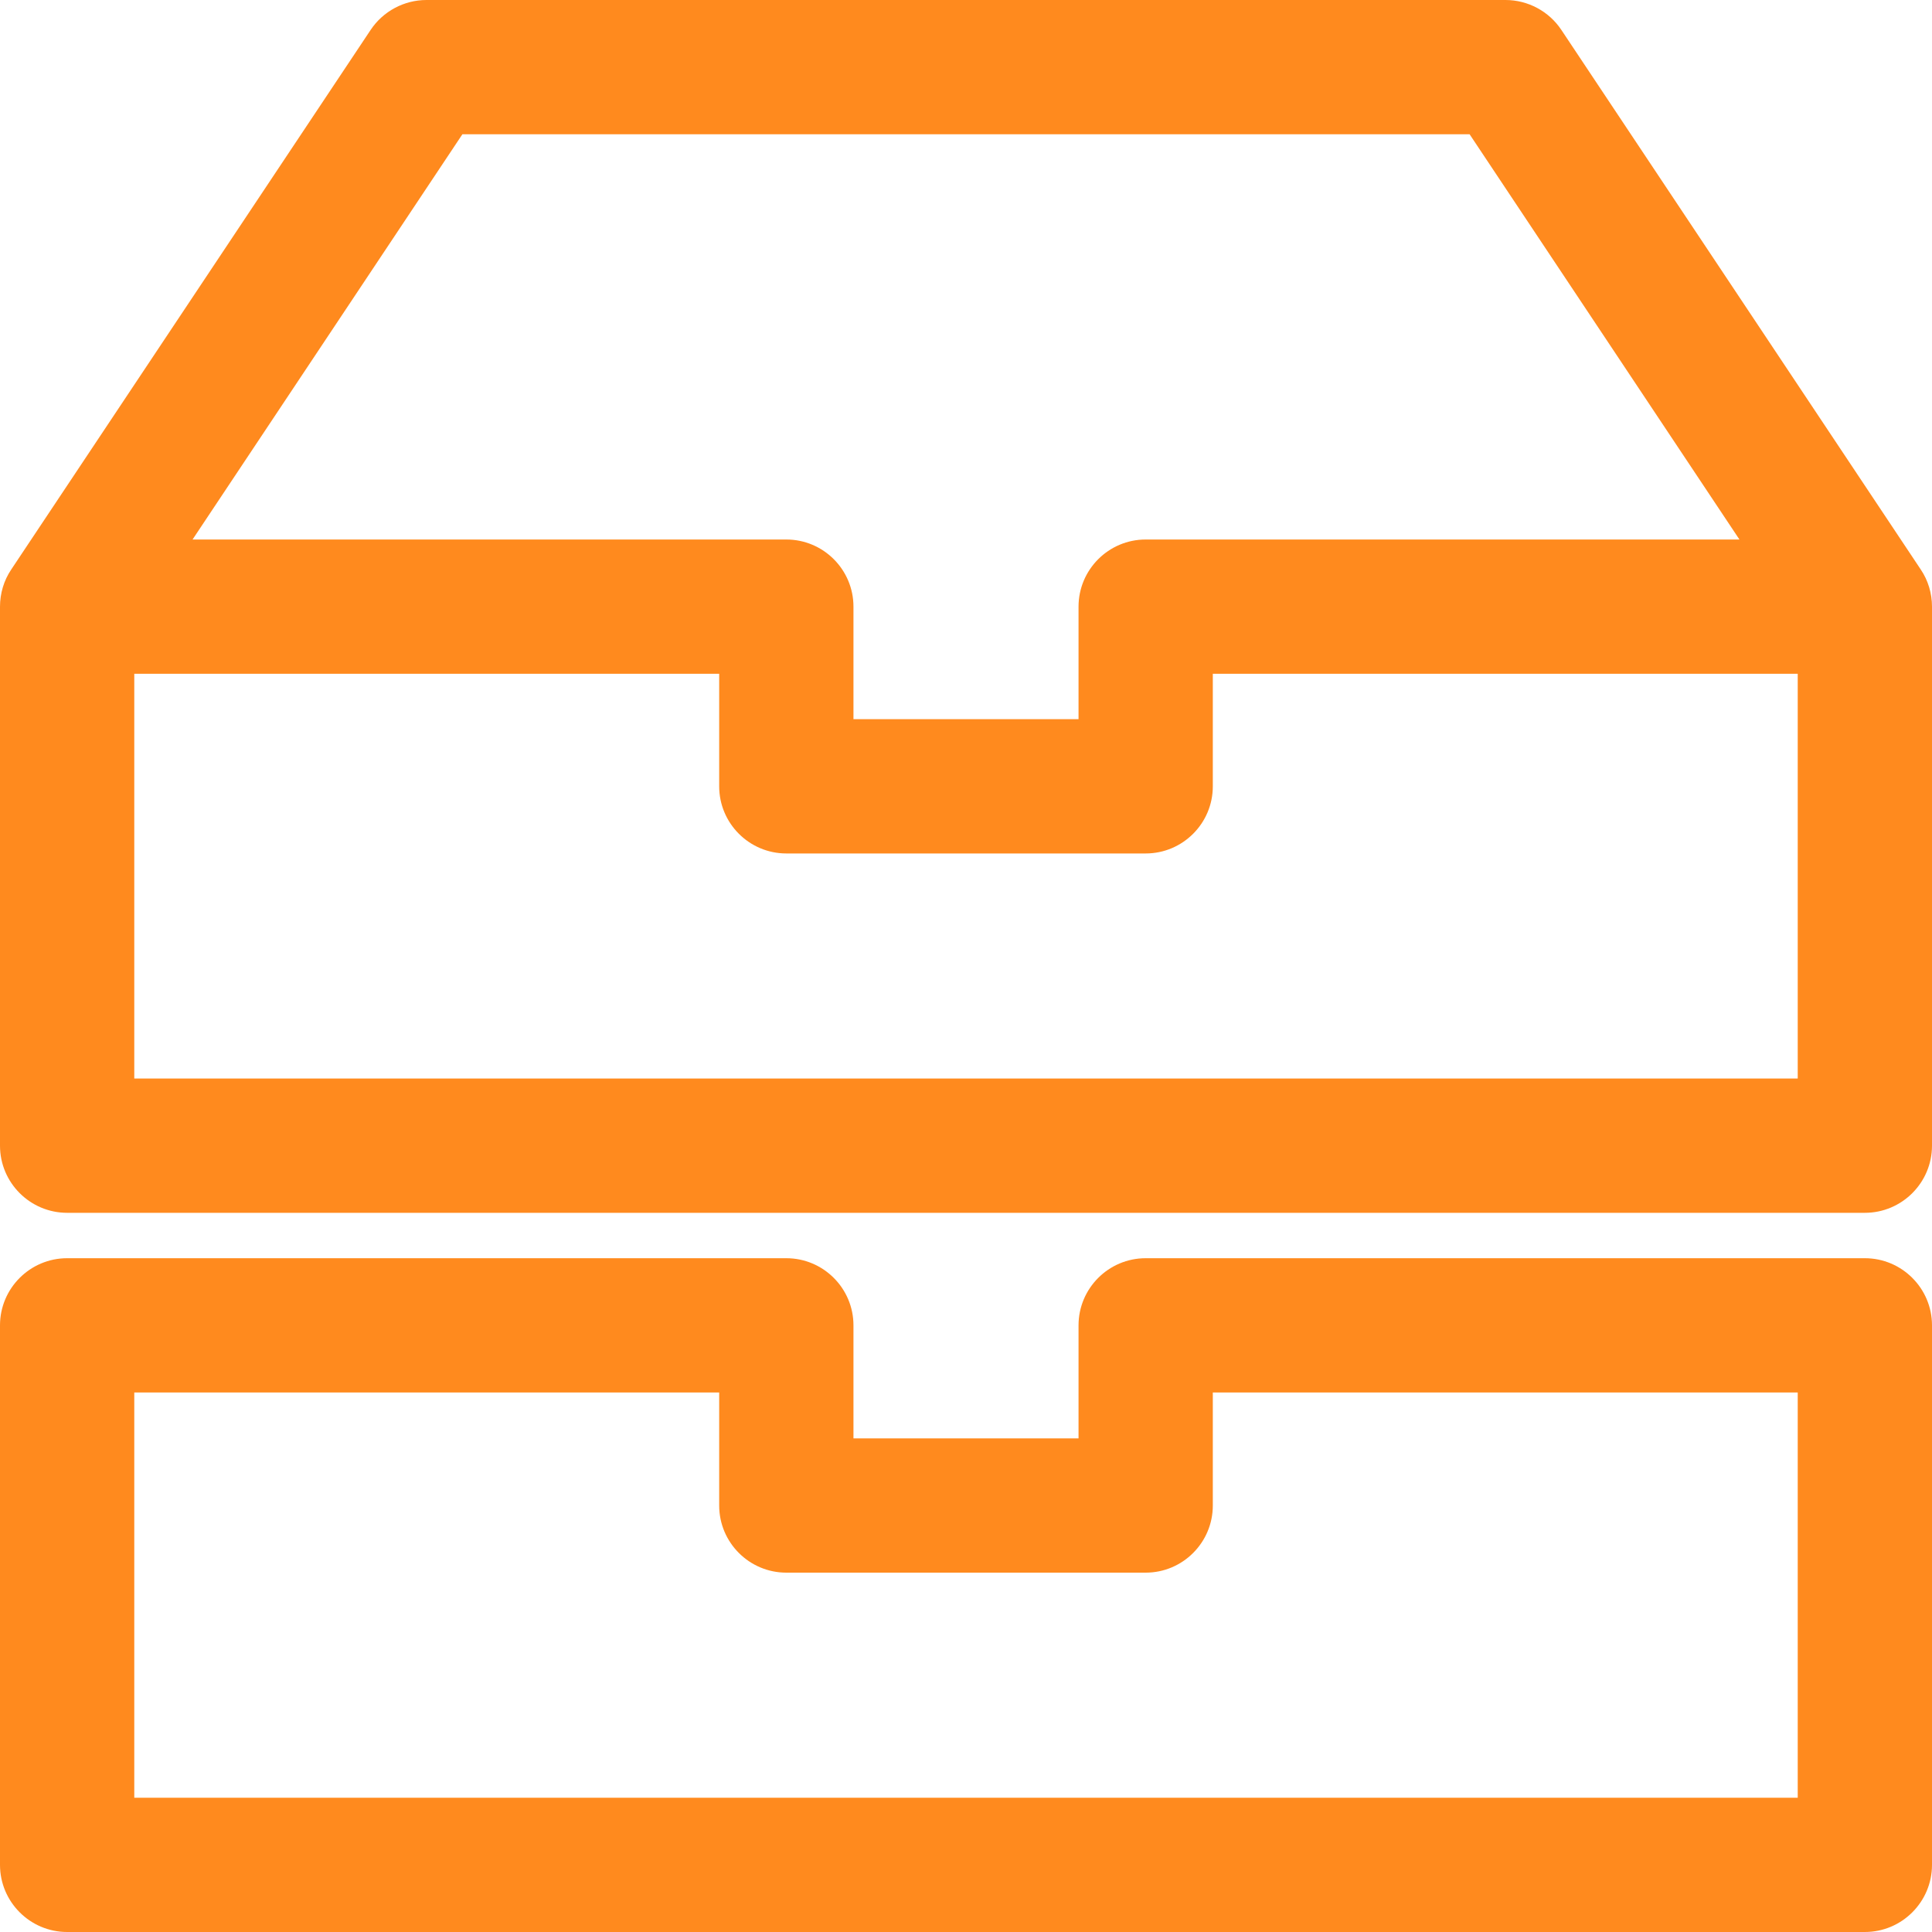 <svg width="12" height="12" viewBox="0 0 12 12" fill="none" xmlns="http://www.w3.org/2000/svg">
<g id="Icon/Small/Archive" clip-path="url(#clip0_9452_8933)">
<path id="Vector (Stroke)" fill-rule="evenodd" clip-rule="evenodd" d="M2.302 0.186C2.379 0.07 2.51 0 2.649 0H9.351C9.49 0 9.621 0.07 9.698 0.186L11.93 3.537C11.976 3.605 12 3.686 12 3.768V7.116C12 7.346 11.813 7.533 11.583 7.533H0.417C0.187 7.533 0 7.346 0 7.116V3.768C0 3.686 0.024 3.605 0.07 3.537L2.302 0.186ZM2.872 0.834L1.196 3.351H4.884C5.114 3.351 5.301 3.538 5.301 3.768V4.467H6.699V3.768C6.699 3.538 6.886 3.351 7.116 3.351H10.804L9.128 0.834H2.872ZM11.166 4.185H7.533V4.884C7.533 5.114 7.346 5.301 7.116 5.301H4.884C4.654 5.301 4.467 5.114 4.467 4.884V4.185H0.834V6.699H11.166V4.185ZM0 8.232C0 8.002 0.187 7.815 0.417 7.815H4.884C5.114 7.815 5.301 8.002 5.301 8.232V8.934H6.699V8.232C6.699 8.002 6.886 7.815 7.116 7.815H11.583C11.813 7.815 12 8.002 12 8.232V11.583C12 11.813 11.813 12 11.583 12H0.417C0.187 12 0 11.813 0 11.583V8.232ZM0.834 8.649V11.166H11.166V8.649H7.533V9.351C7.533 9.581 7.346 9.768 7.116 9.768H4.884C4.654 9.768 4.467 9.581 4.467 9.351V8.649H0.834Z" fill="#FF8A1E"/>
</g>
<defs>
<clipPath id="clip0_9452_8933">
<rect width="12" height="12" fill="white"/>
</clipPath>
</defs>
</svg>
